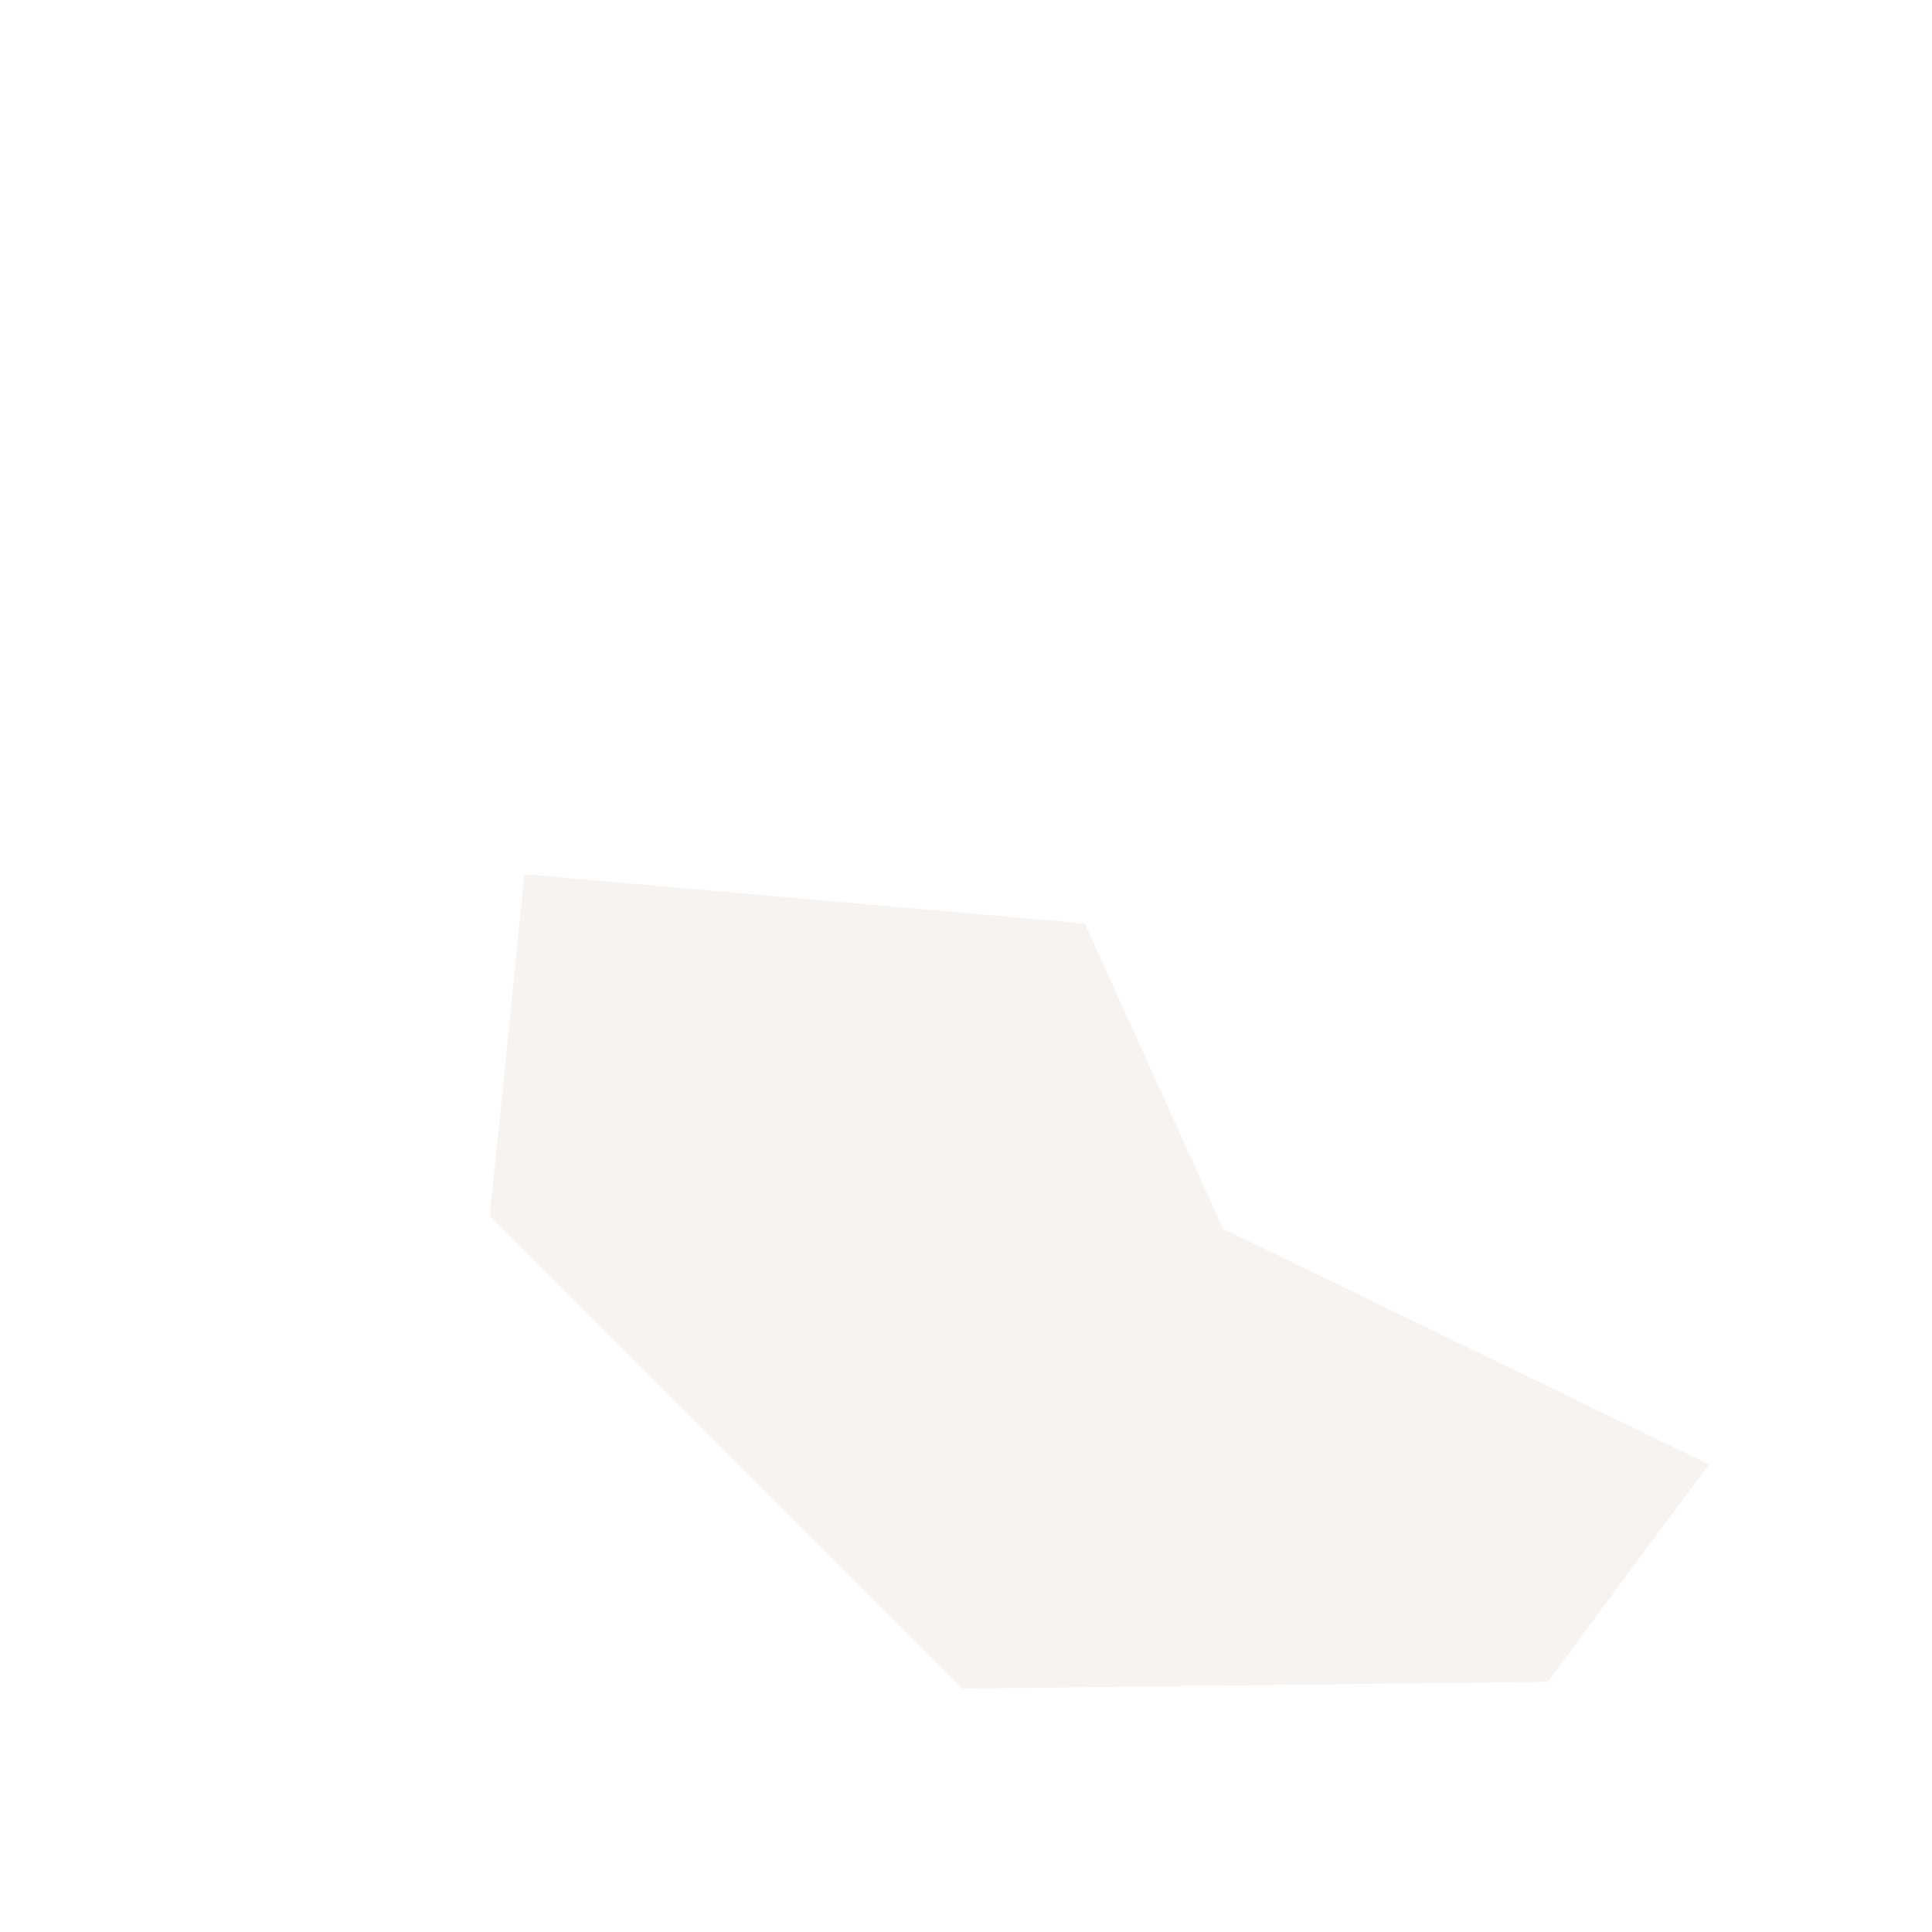 <?xml version="1.0" encoding="UTF-8"?><svg xmlns="http://www.w3.org/2000/svg" xmlns:xlink="http://www.w3.org/1999/xlink" xmlns:avocode="https://avocode.com/" id="SVGDoc668bf63909510" width="2px" height="2px" version="1.1" viewBox="0 0 2 2" aria-hidden="true" style="fill:url(#CerosGradient_id9fbe90198);"><defs><linearGradient class="cerosgradient" data-cerosgradient="true" id="CerosGradient_id9fbe90198" gradientUnits="userSpaceOnUse" x1="50%" y1="100%" x2="50%" y2="0%"><stop offset="0%" stop-color="rgba(238, 232, 227, 0.5)"/><stop offset="100%" stop-color="rgba(238, 232, 227, 0.5)"/></linearGradient><linearGradient/></defs><g><g><path d="M1.602,1.741v0l0.167,-0.225v0l-0.503,-0.244v0l-0.143,-0.316v0l-0.58,-0.051v0l-0.036,0.354v0l0.489,0.489v0z" fill="#fefee9" fill-opacity="1" style="fill:url(#CerosGradient_id9fbe90198);"/></g></g></svg>